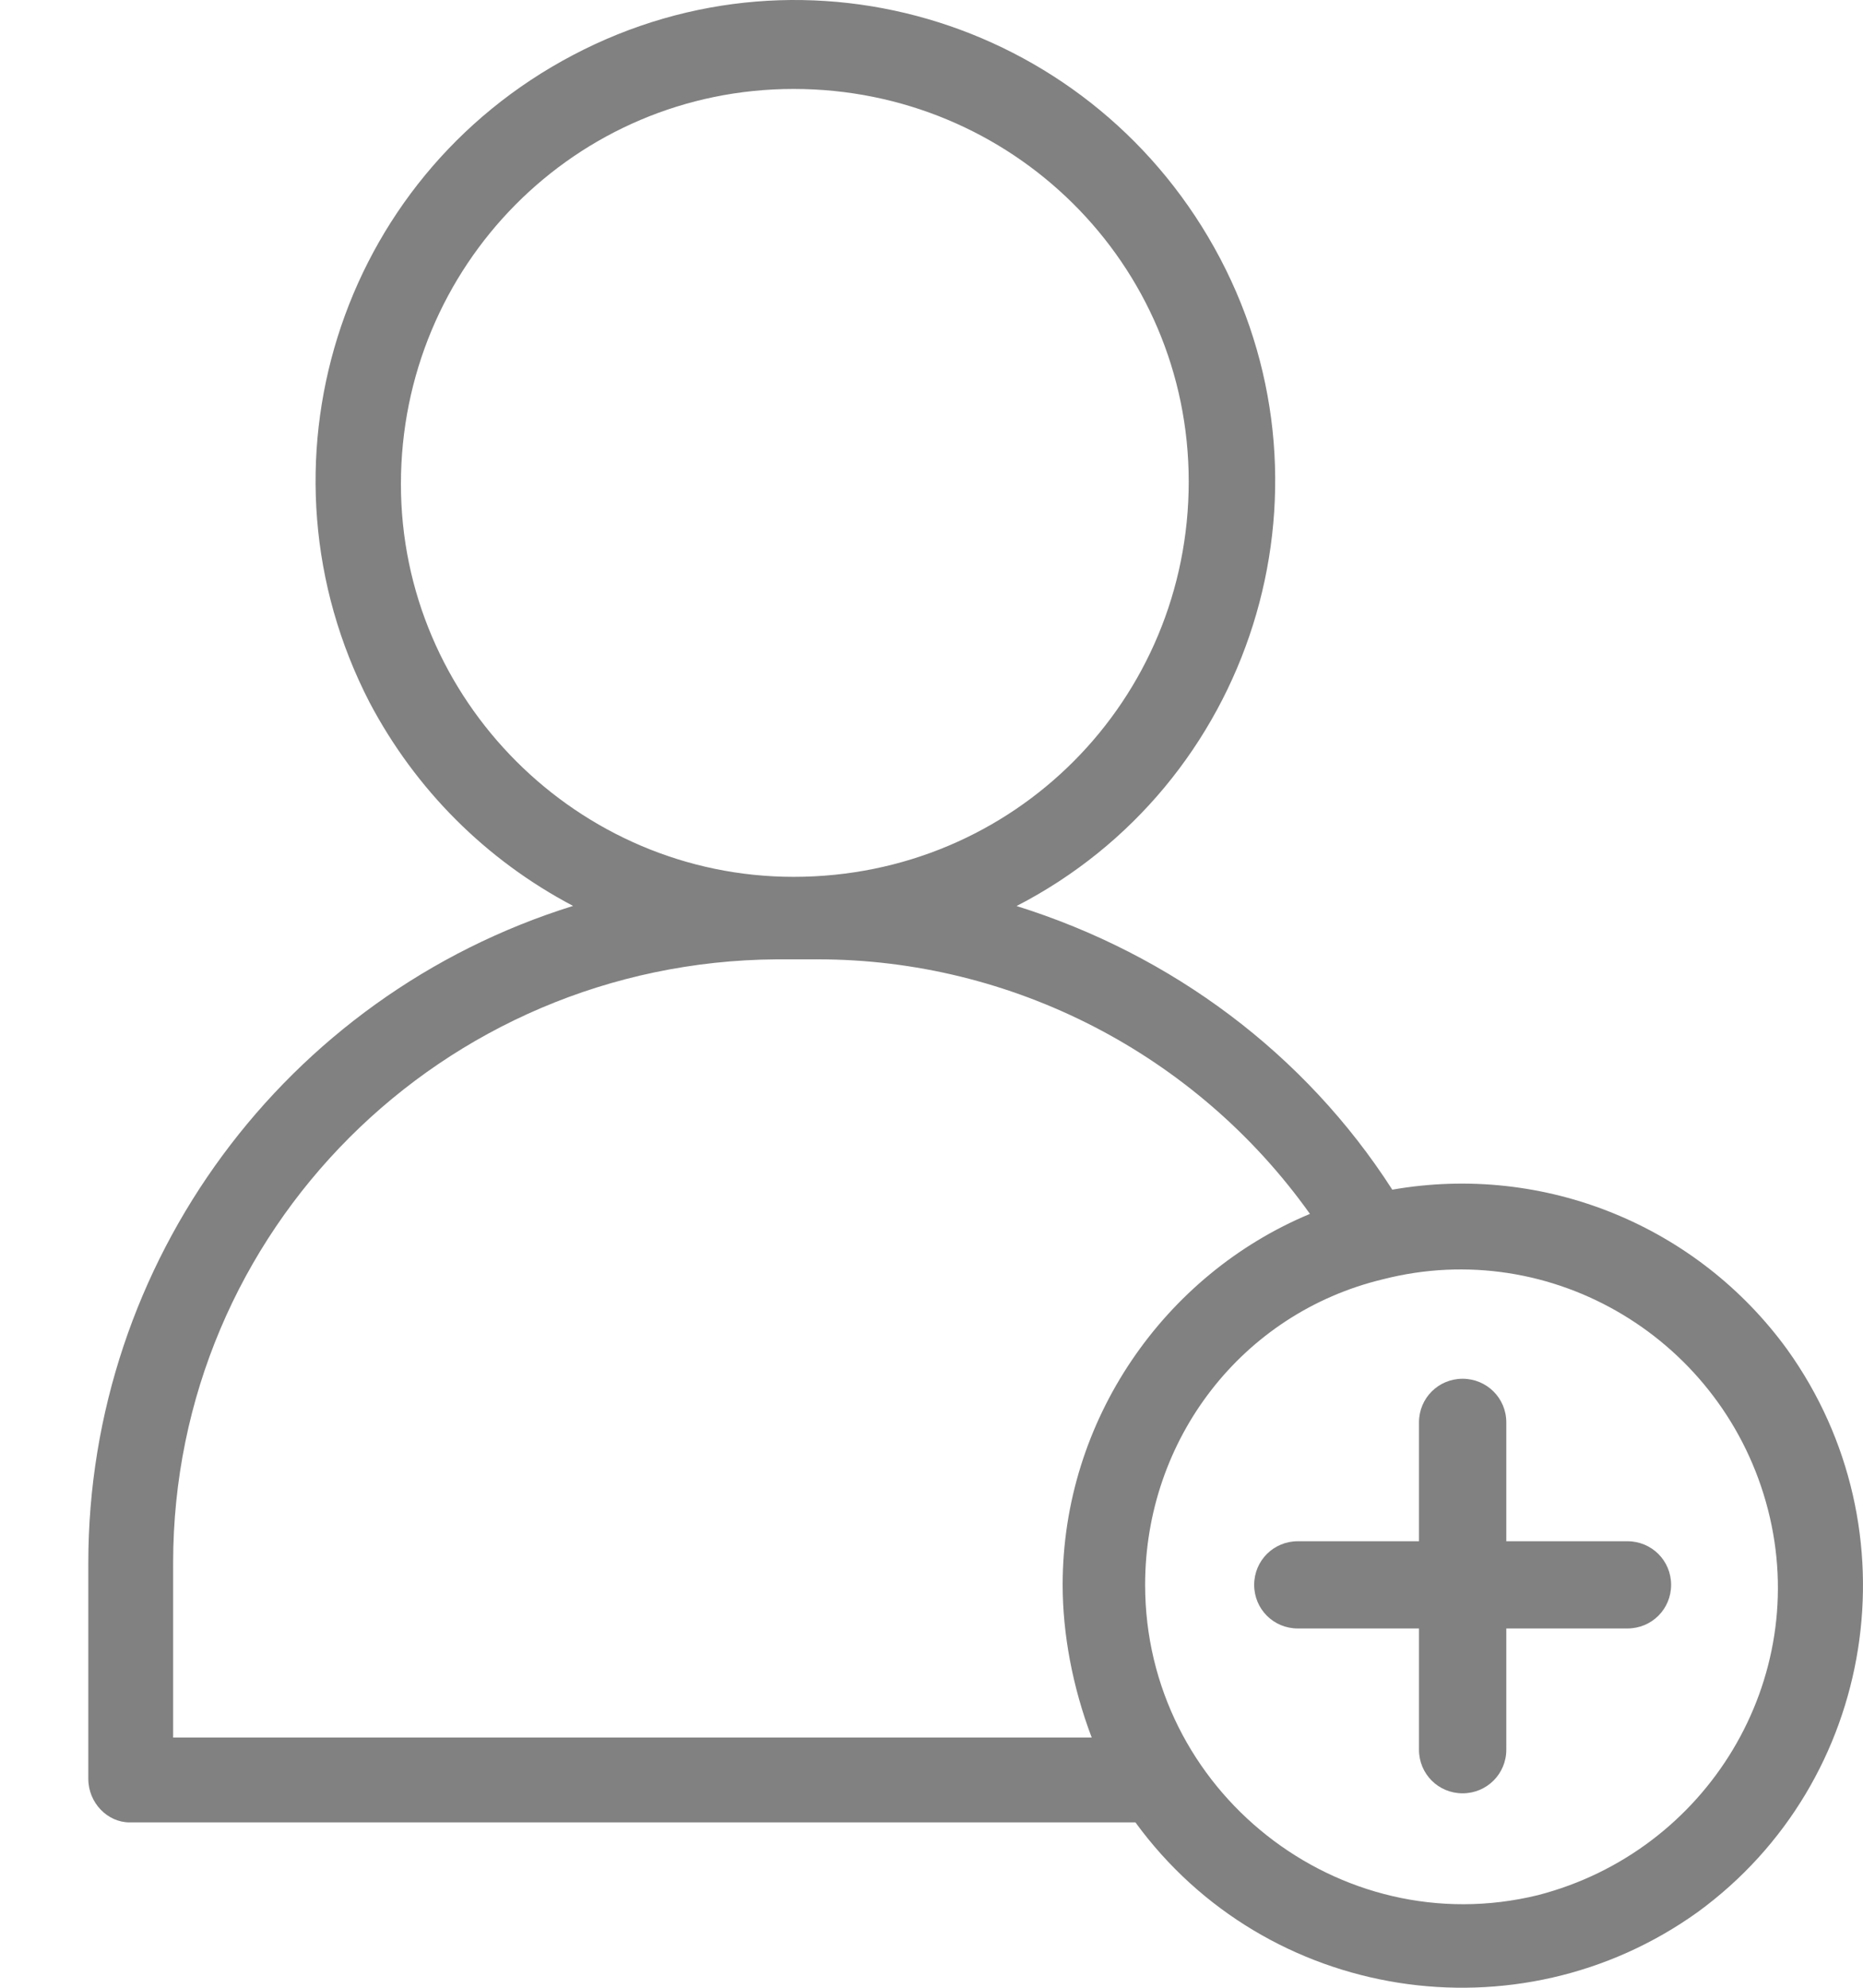 <?xml version="1.0" encoding="UTF-8"?><svg version="1.1" width="15px" height="16px" viewBox="0 0 15.0 16.0" xmlns="http://www.w3.org/2000/svg" xmlns:xlink="http://www.w3.org/1999/xlink"><defs><clipPath id="i0"><path d="M3.903,0.443 C5.796,-0.553 8.118,0.189 9.114,2.082 C10.109,3.975 9.367,6.317 7.474,7.293 C8.723,7.683 9.797,8.483 10.499,9.576 C11.729,9.361 12.958,9.869 13.68,10.864 C14.715,12.308 14.402,14.338 12.958,15.391 C11.514,16.426 9.484,16.113 8.431,14.669 L0.332,14.669 C0.156,14.669 0,14.513 0,14.318 L0,12.581 C0,10.161 1.581,8.015 3.903,7.292 C3.201,6.922 2.635,6.356 2.264,5.653 C1.288,3.76 2.01,1.438 3.903,0.443 Z M13.524,12.152 C13.173,10.786 11.787,9.947 10.421,10.298 C9.289,10.571 8.509,11.586 8.509,12.757 C8.509,14.416 10.07,15.645 11.67,15.255 C13.036,14.903 13.875,13.518 13.524,12.152 Z M5.874,7.722 L5.542,7.722 C2.849,7.741 0.683,9.908 0.683,12.581 L0.683,13.986 L8.079,13.986 C7.923,13.576 7.845,13.147 7.845,12.757 C7.845,11.43 8.665,10.259 9.836,9.771 C8.919,8.483 7.435,7.722 5.874,7.722 Z M5.679,0.716 C3.923,0.716 2.517,2.14 2.517,3.897 C2.517,5.634 3.942,7.058 5.679,7.058 C7.455,7.058 8.86,5.634 8.86,3.877 C8.86,2.121 7.435,0.716 5.679,0.716 Z"></path></clipPath><clipPath id="i1"><path d="M1.678,0 C1.873,0 2.03,0.156 2.03,0.351 L2.03,1.308 L3.005,1.308 C3.201,1.308 3.357,1.464 3.357,1.659 C3.357,1.854 3.201,2.01 3.005,2.01 L2.03,2.01 L2.03,2.986 C2.03,3.181 1.873,3.337 1.678,3.337 C1.483,3.337 1.327,3.181 1.327,2.986 L1.327,2.01 L0.351,2.01 C0.156,2.01 0,1.854 0,1.659 C0,1.464 0.156,1.308 0.351,1.308 L1.327,1.308 L1.327,0.351 C1.327,0.156 1.483,0 1.678,0 Z"></path></clipPath></defs><g transform="translate(0.711 0.0)"><g transform=""><g clip-path="url(#i0)"><polygon points="0,0 14.289,0 14.289,16 0,16 0,0" stroke="none" fill="#818181"></polygon></g><g transform="translate(9.387 11.098)"><g clip-path="url(#i1)"><polygon points="0,0 3.357,0 3.357,3.337 0,3.337 0,0" stroke="none" fill="#818181"></polygon></g></g></g></g></svg>